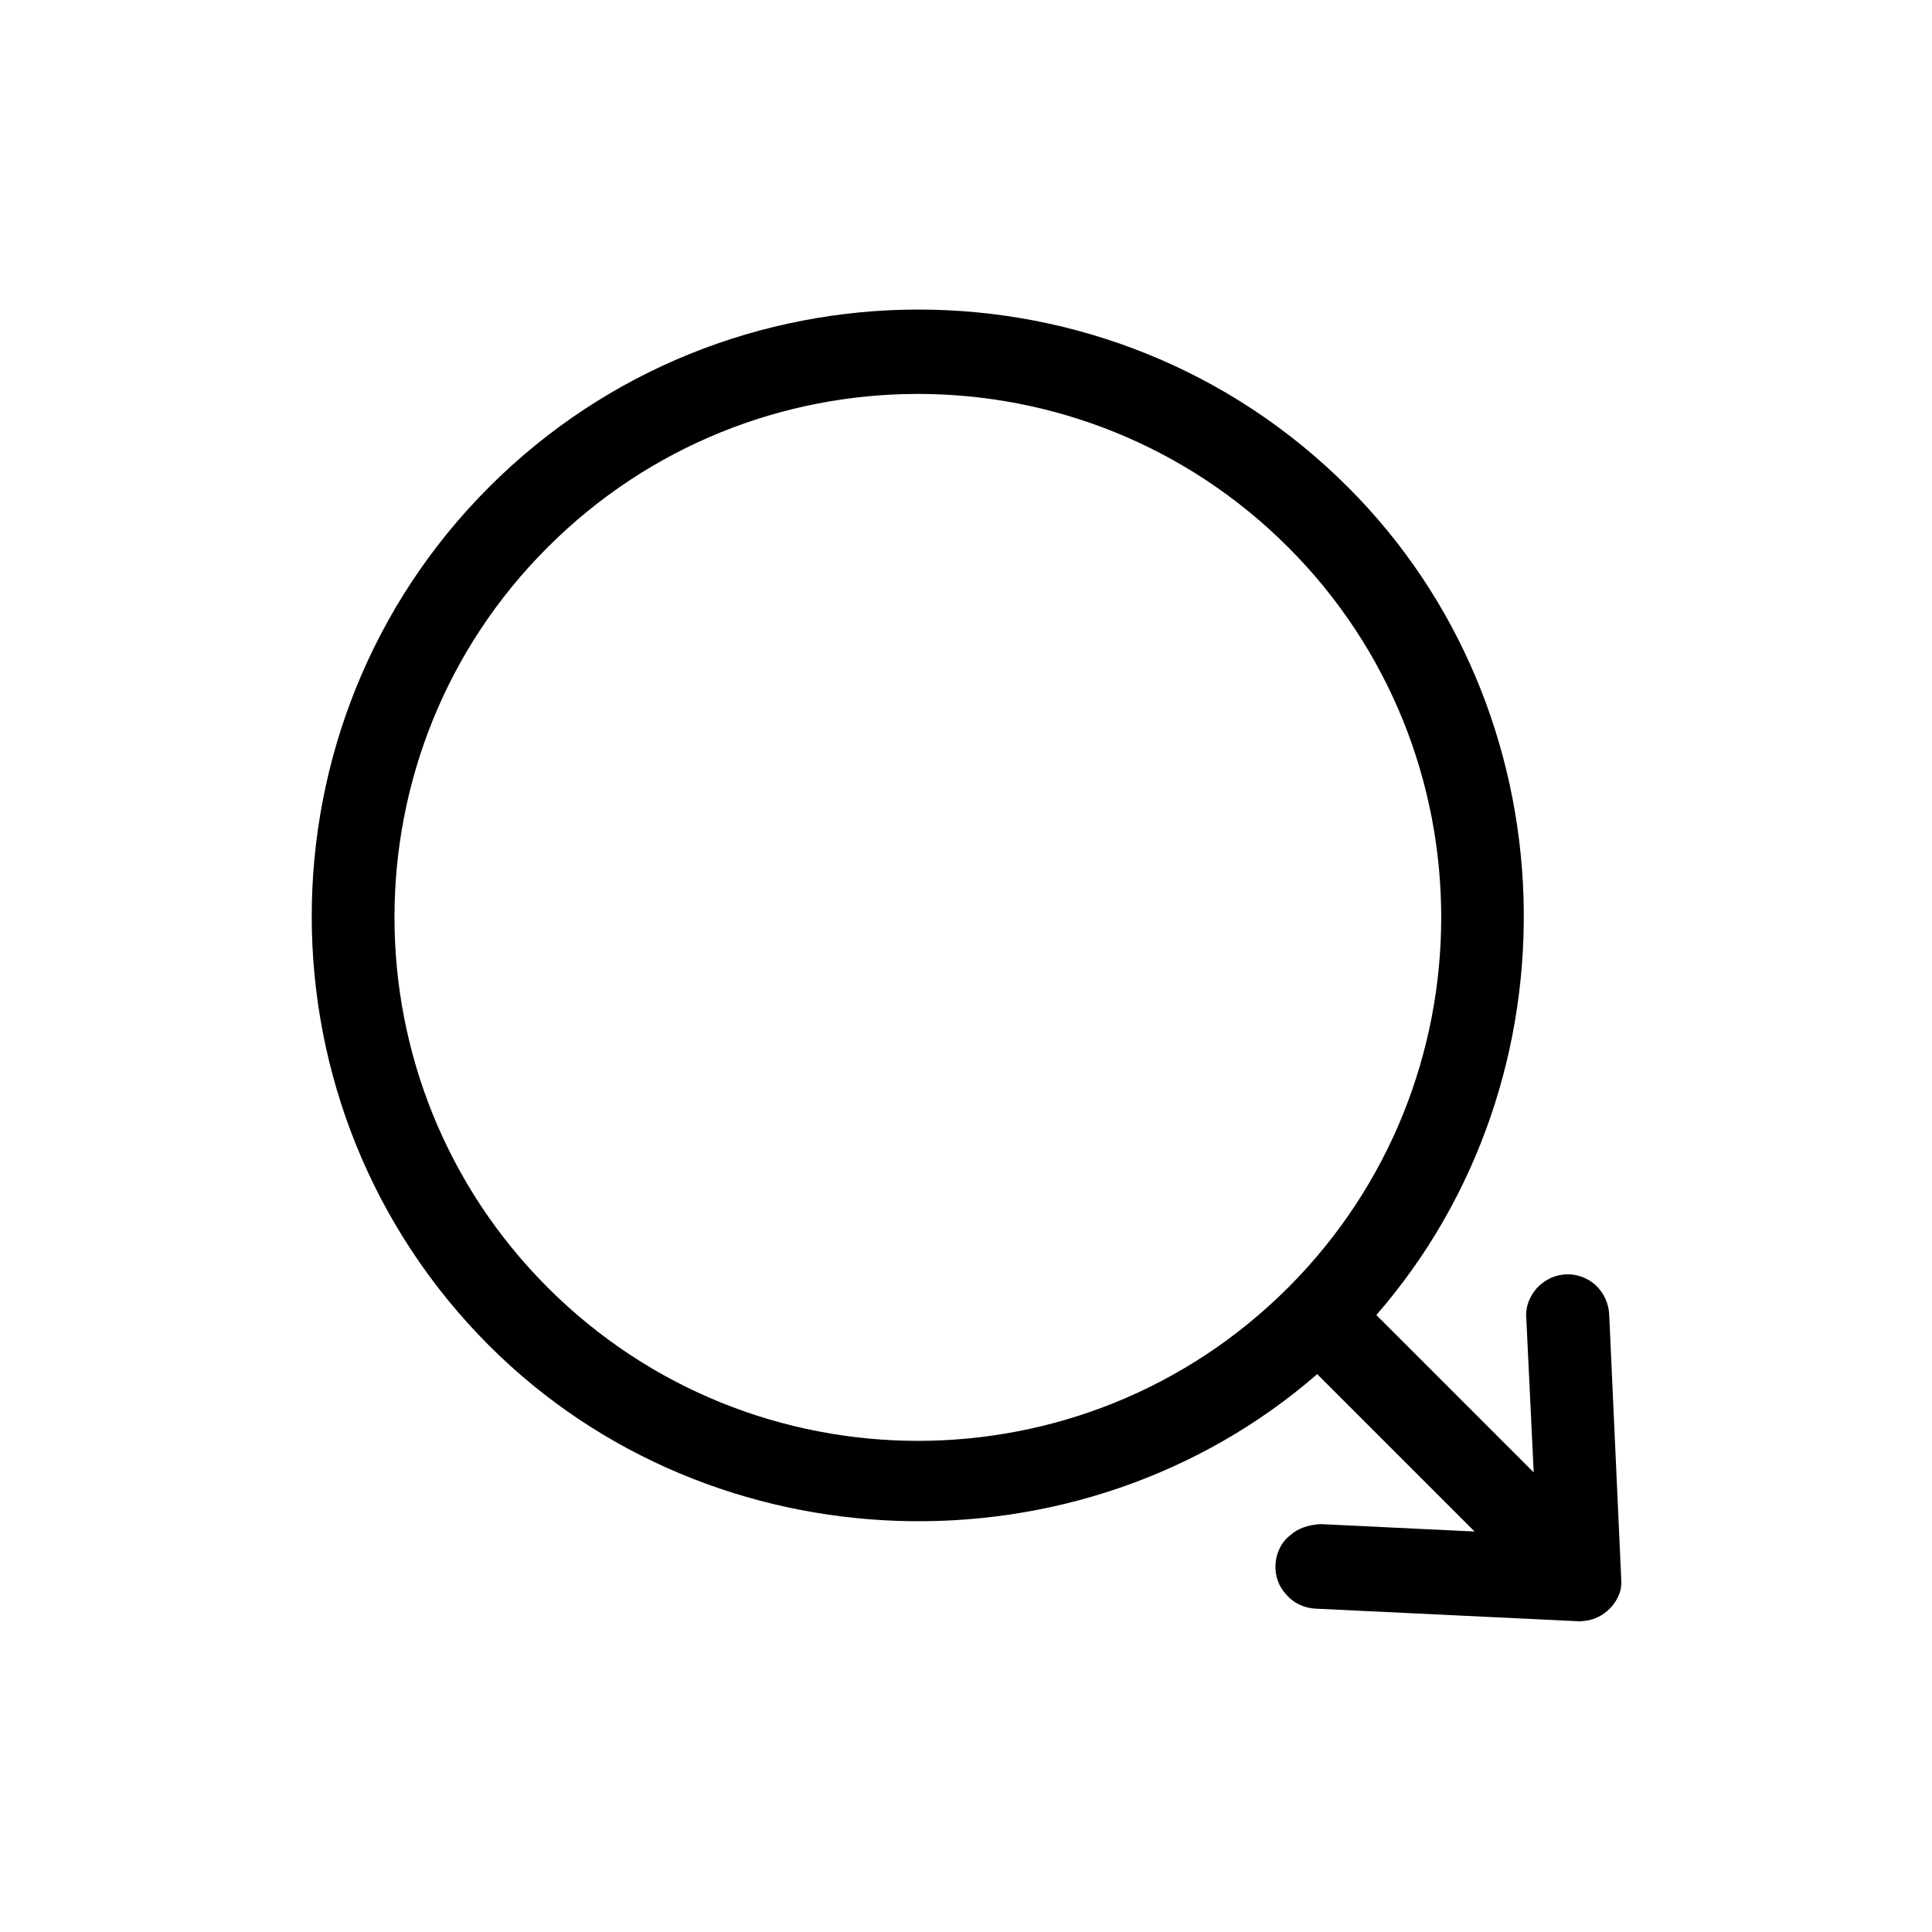 <?xml version="1.0" encoding="UTF-8"?>
<!-- Uploaded to: ICON Repo, www.iconrepo.com, Generator: ICON Repo Mixer Tools -->
<svg fill="#000000" width="800px" height="800px" version="1.1" viewBox="144 144 512 512" xmlns="http://www.w3.org/2000/svg">
 <path d="m485.93 550.86c-2.379 1.82-3.777 4.758-3.918 7.836-0.141 2.938 0.84 5.738 2.938 7.977 1.961 2.238 4.758 3.5 7.695 3.637l70.113 3.359 1.398-0.141c2.379-0.281 4.617-1.398 6.438-3.219 0.84-0.84 1.68-1.961 2.238-3.219 0.559-1.121 0.84-2.238 0.84-3.918l-3.219-70.812c-0.141-2.938-1.398-5.738-3.637-7.836-2.238-1.961-5.039-2.938-7.836-2.801-2.801 0.141-5.457 1.258-7.695 3.637-1.961 2.238-3.078 5.039-2.801 7.977l1.961 40.863-41.703-41.703c54.719-62.836 51.781-160.24-7.559-219.44-62.695-62.695-164.86-62.695-227.55 0s-62.695 164.86 0 227.55c59.199 59.199 156.6 62.137 219.44 7.559l41.703 41.703-40.723-1.961c-3.219 0.145-6.156 1.125-8.117 2.945zm-0.559-65.637c-54.16 54.16-142.05 54.16-196.21 0-54.16-54.16-54.16-142.19 0-196.21 54.16-54.16 142.05-54.16 196.21 0 54.16 54.16 54.02 142.19 0 196.21z"/>
</svg>